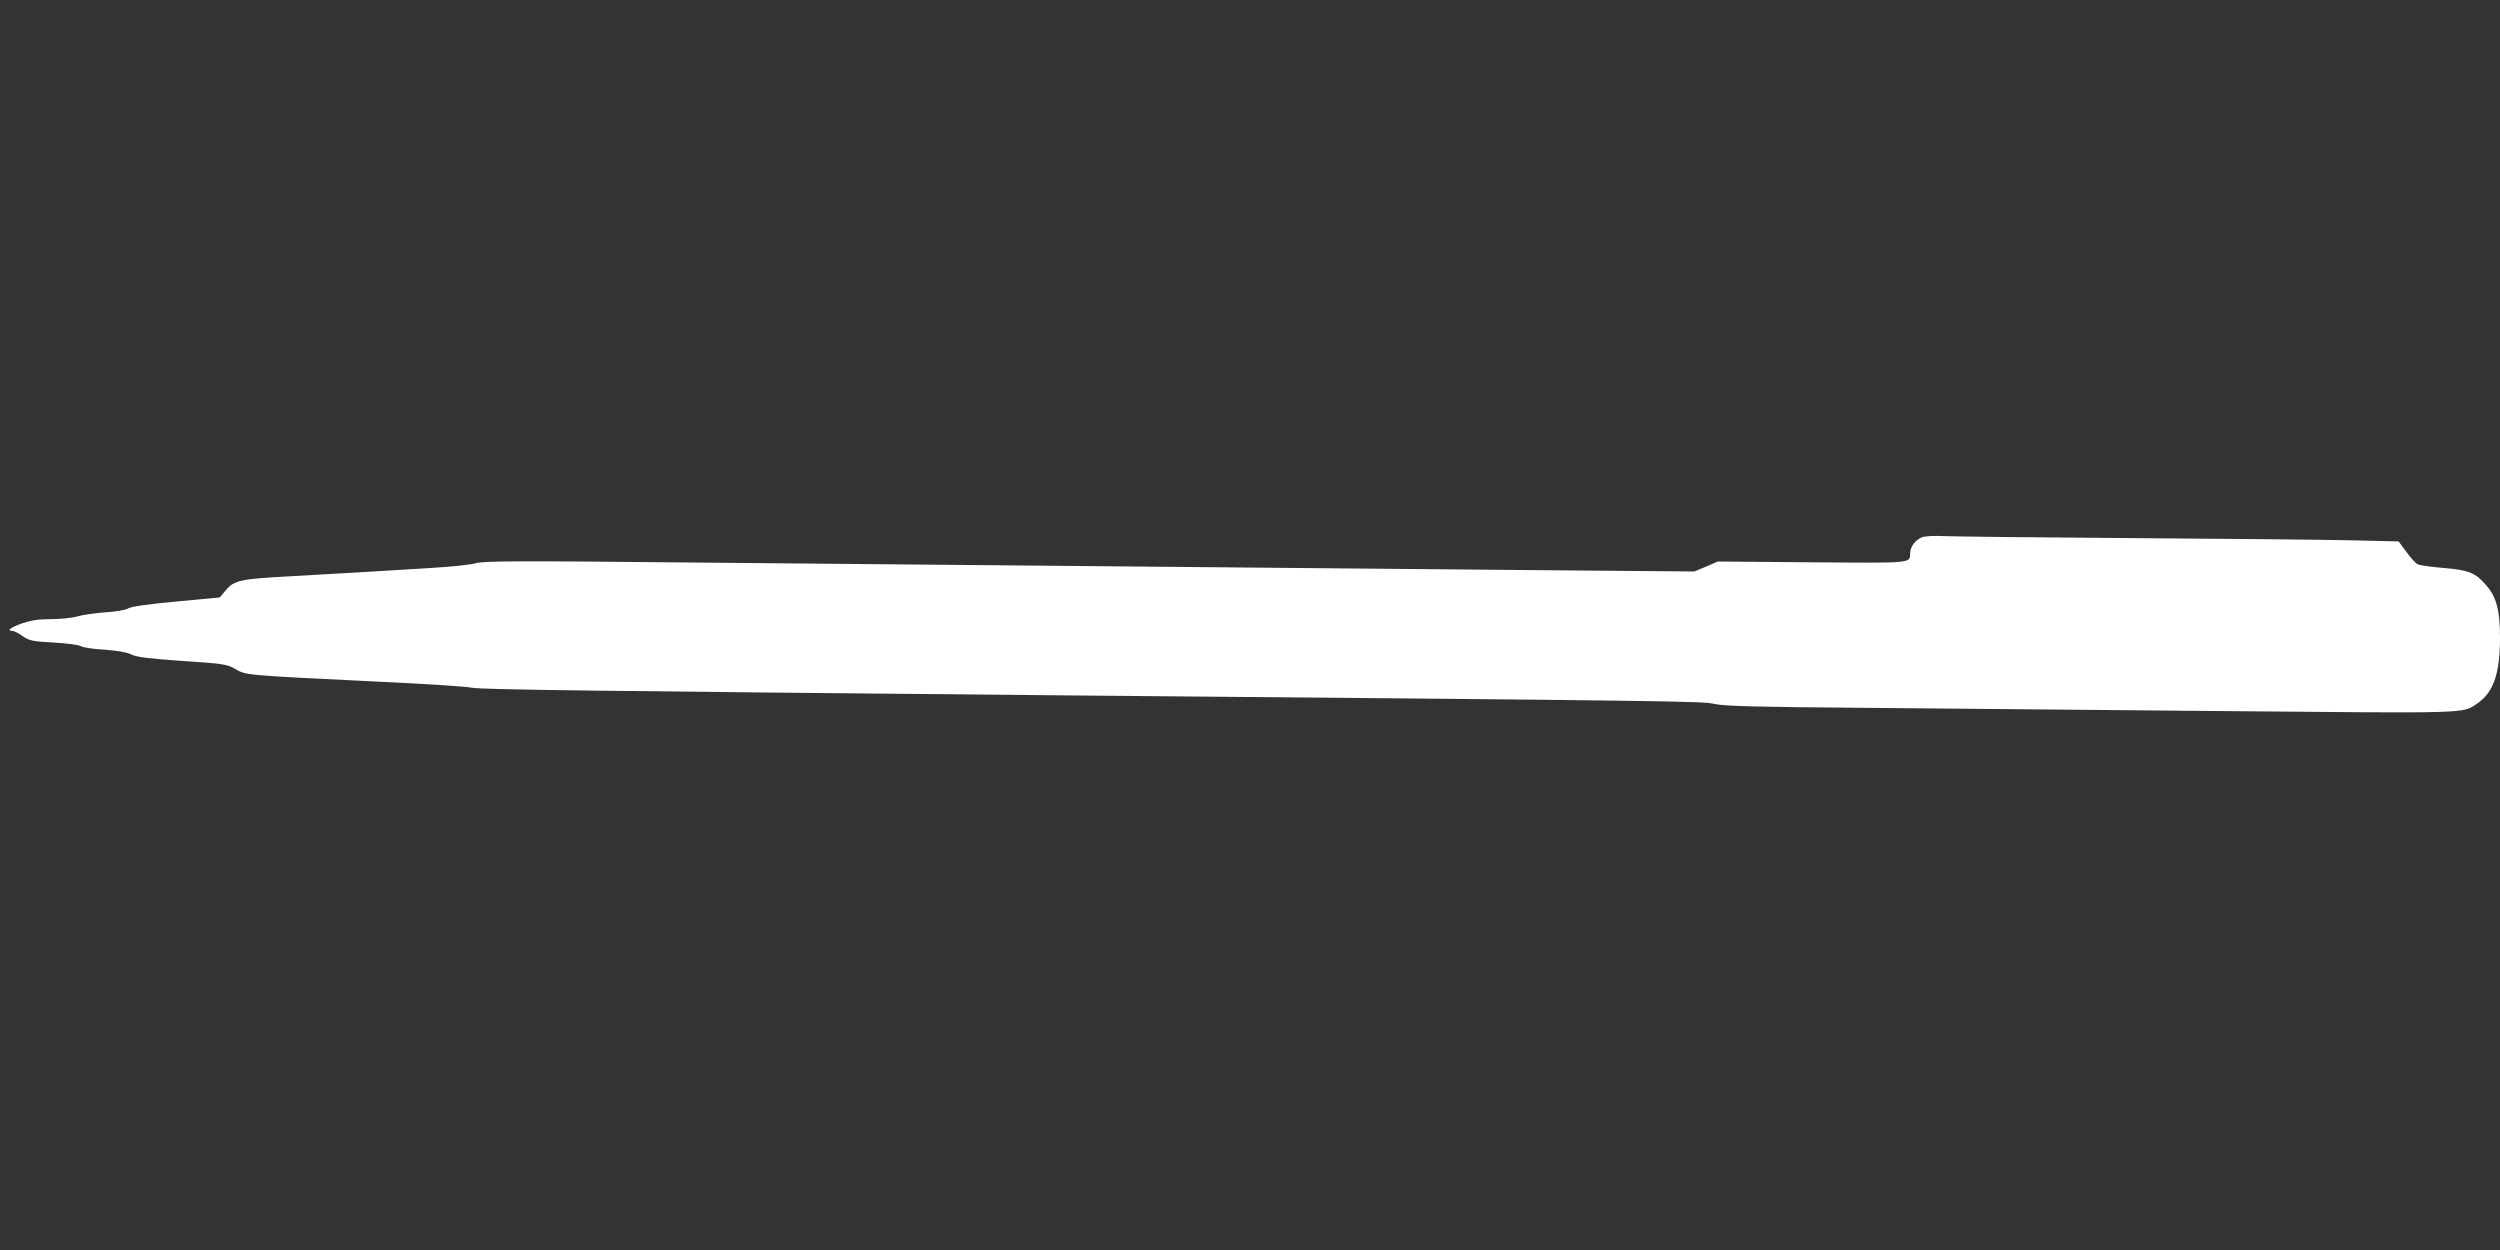 <?xml version="1.0" standalone="no"?>
<!DOCTYPE svg PUBLIC "-//W3C//DTD SVG 20010904//EN"
 "http://www.w3.org/TR/2001/REC-SVG-20010904/DTD/svg10.dtd">
<svg version="1.0" xmlns="http://www.w3.org/2000/svg"
 width="1280pt" height="640pt" viewBox="0 0 1280 640"
 preserveAspectRatio="xMidYMid meet">
<rect x="0" y="0" width="1280" height="640" fill="#333333" stroke="none"/>
<g transform="translate(0,640) scale(0.1,-0.1)"
fill="#ffffff" stroke="none">
<path d="M9840 3649 c-33 -13 -59 -48 -60 -79 -1 -55 21 -53 -501 -49 l-484 4
-60 -26 -60 -25 -825 7 c-1458 13 -3237 29 -4316 39 -894 9 -1057 8 -1100 -4
-27 -8 -137 -19 -244 -25 -107 -7 -262 -16 -345 -21 -82 -5 -240 -14 -350 -20
-264 -14 -295 -21 -337 -70 l-33 -39 -224 -21 c-142 -13 -231 -26 -245 -35
-12 -8 -62 -17 -116 -20 -52 -4 -117 -13 -144 -21 -27 -8 -88 -14 -135 -14
-64 0 -102 -6 -149 -22 -58 -21 -80 -38 -48 -38 7 0 31 -12 52 -27 35 -24 51
-27 161 -33 67 -4 128 -12 136 -18 7 -6 61 -15 118 -18 67 -5 117 -13 139 -24
26 -14 91 -22 263 -34 214 -14 230 -17 273 -42 53 -31 46 -31 729 -64 237 -11
453 -25 480 -31 50 -10 627 -17 3005 -39 3190 -28 3297 -30 3357 -44 46 -11
208 -16 763 -20 388 -4 1228 -11 1867 -17 1242 -11 1200 -13 1275 38 84 57
118 152 118 337 0 142 -18 210 -72 271 -55 63 -87 76 -216 87 -64 5 -125 14
-134 19 -10 5 -36 34 -57 63 l-40 54 -263 6 c-145 3 -648 8 -1118 11 -470 3
-895 8 -945 10 -51 3 -101 0 -115 -6z"/>
</g>
</svg>
